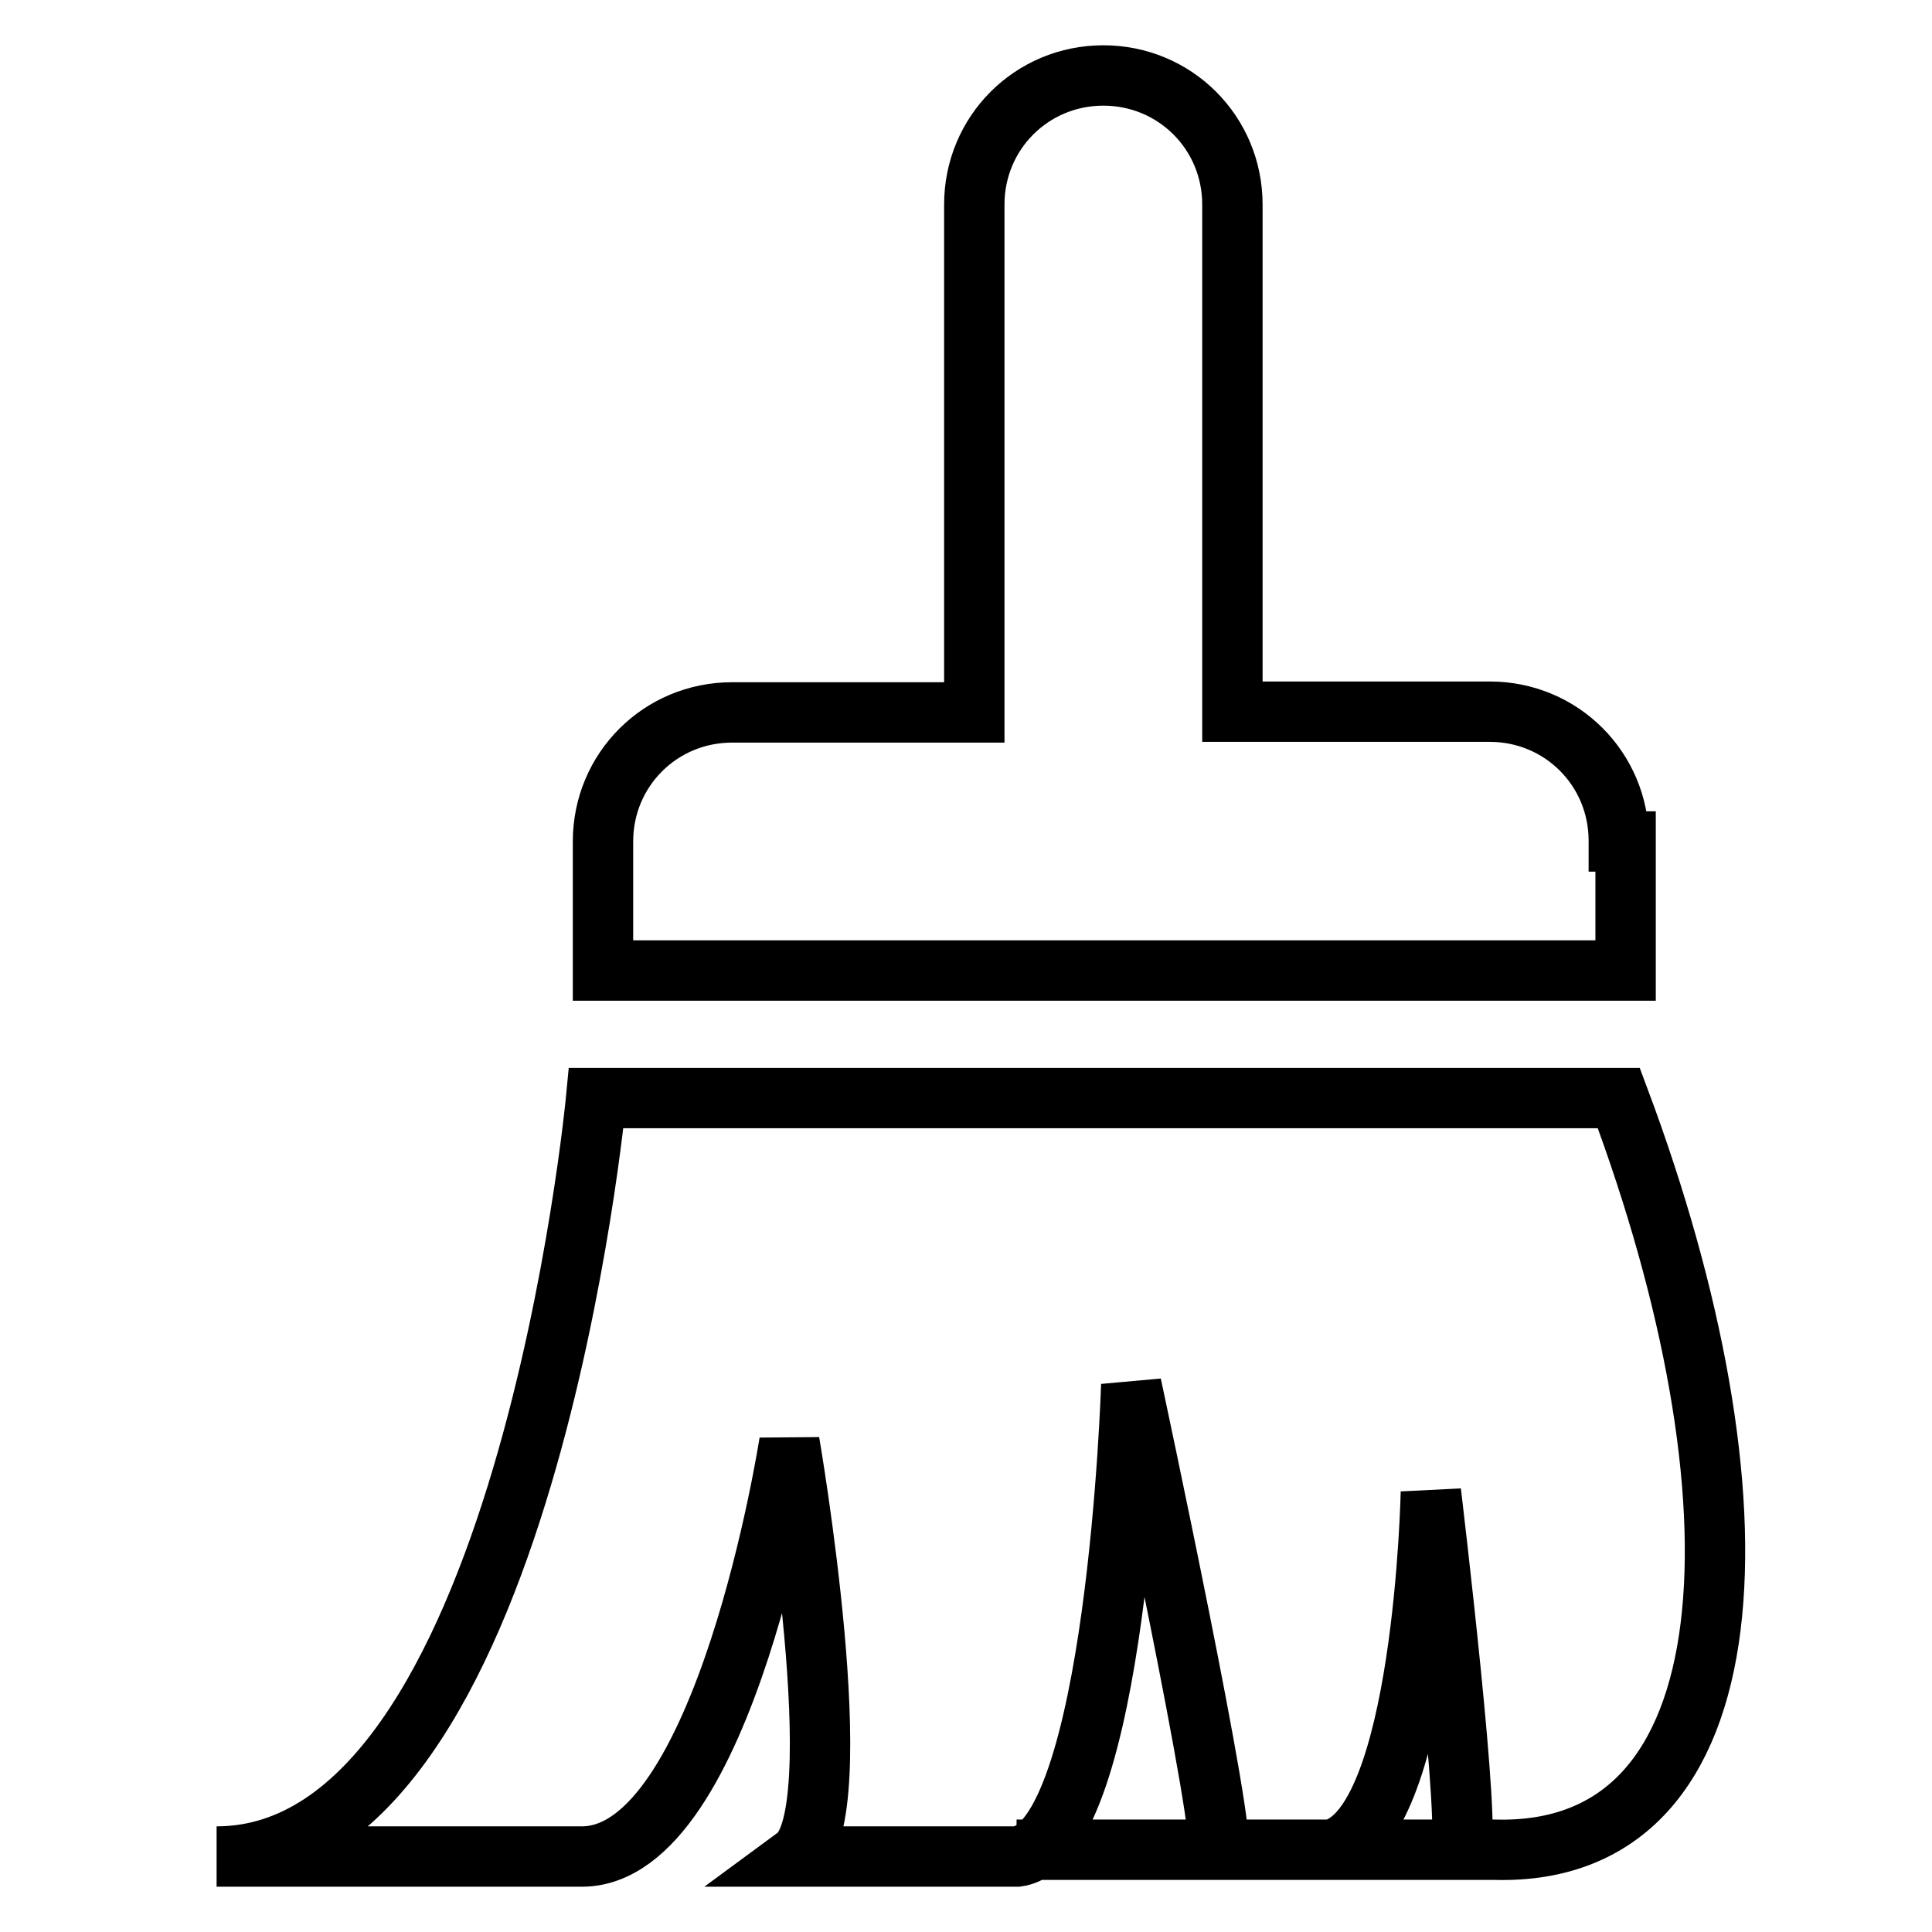 <?xml version="1.0" encoding="utf-8"?>
<!-- Svg Vector Icons : http://www.onlinewebfonts.com/icon -->
<!DOCTYPE svg PUBLIC "-//W3C//DTD SVG 1.1//EN" "http://www.w3.org/Graphics/SVG/1.1/DTD/svg11.dtd">
<svg version="1.1" xmlns="http://www.w3.org/2000/svg" xmlns:xlink="http://www.w3.org/1999/xlink" x="0px" y="0px" viewBox="0 0 256 256" enable-background="new 0 0 256 256" xml:space="preserve">
<g> <path stroke-width="8" fill-opacity="0" stroke="#000000"  d="M214.5,111.4c0-9.5-7.6-17.1-17.1-17.1h-34.1V27.1c0-9.5-7.6-17.1-17.1-17.1c-9.5,0-17.1,7.6-17.1,17.1 v67.3H97c-9.5,0-17.1,7.6-17.1,17.1v17.1h135.5v-17.1H214.5L214.5,111.4z M214.5,145.5c-2.8,0-135.5,0-135.5,0S69.5,246,28.7,246 h48.4c19,0,27.5-54.9,27.5-54.9s8.5,49.3,0.9,54.9H132c-0.9,0,0,0,2.8,0c13.2-1.9,15.1-62.5,15.1-62.5s13.2,61.6,11.4,61.6 c-6.7,0-19.9,0-26.6,0l0,0h38.9c-1.9,0,0,0,2.8,0c12.3-2.8,13.2-47.4,13.2-47.4s5.7,47.4,3.8,47.4c-4.7,0-12.3,0-17.1,0h-0.9h22.7 C232.5,246,234.4,198.6,214.5,145.5L214.5,145.5z"/></g>
</svg>